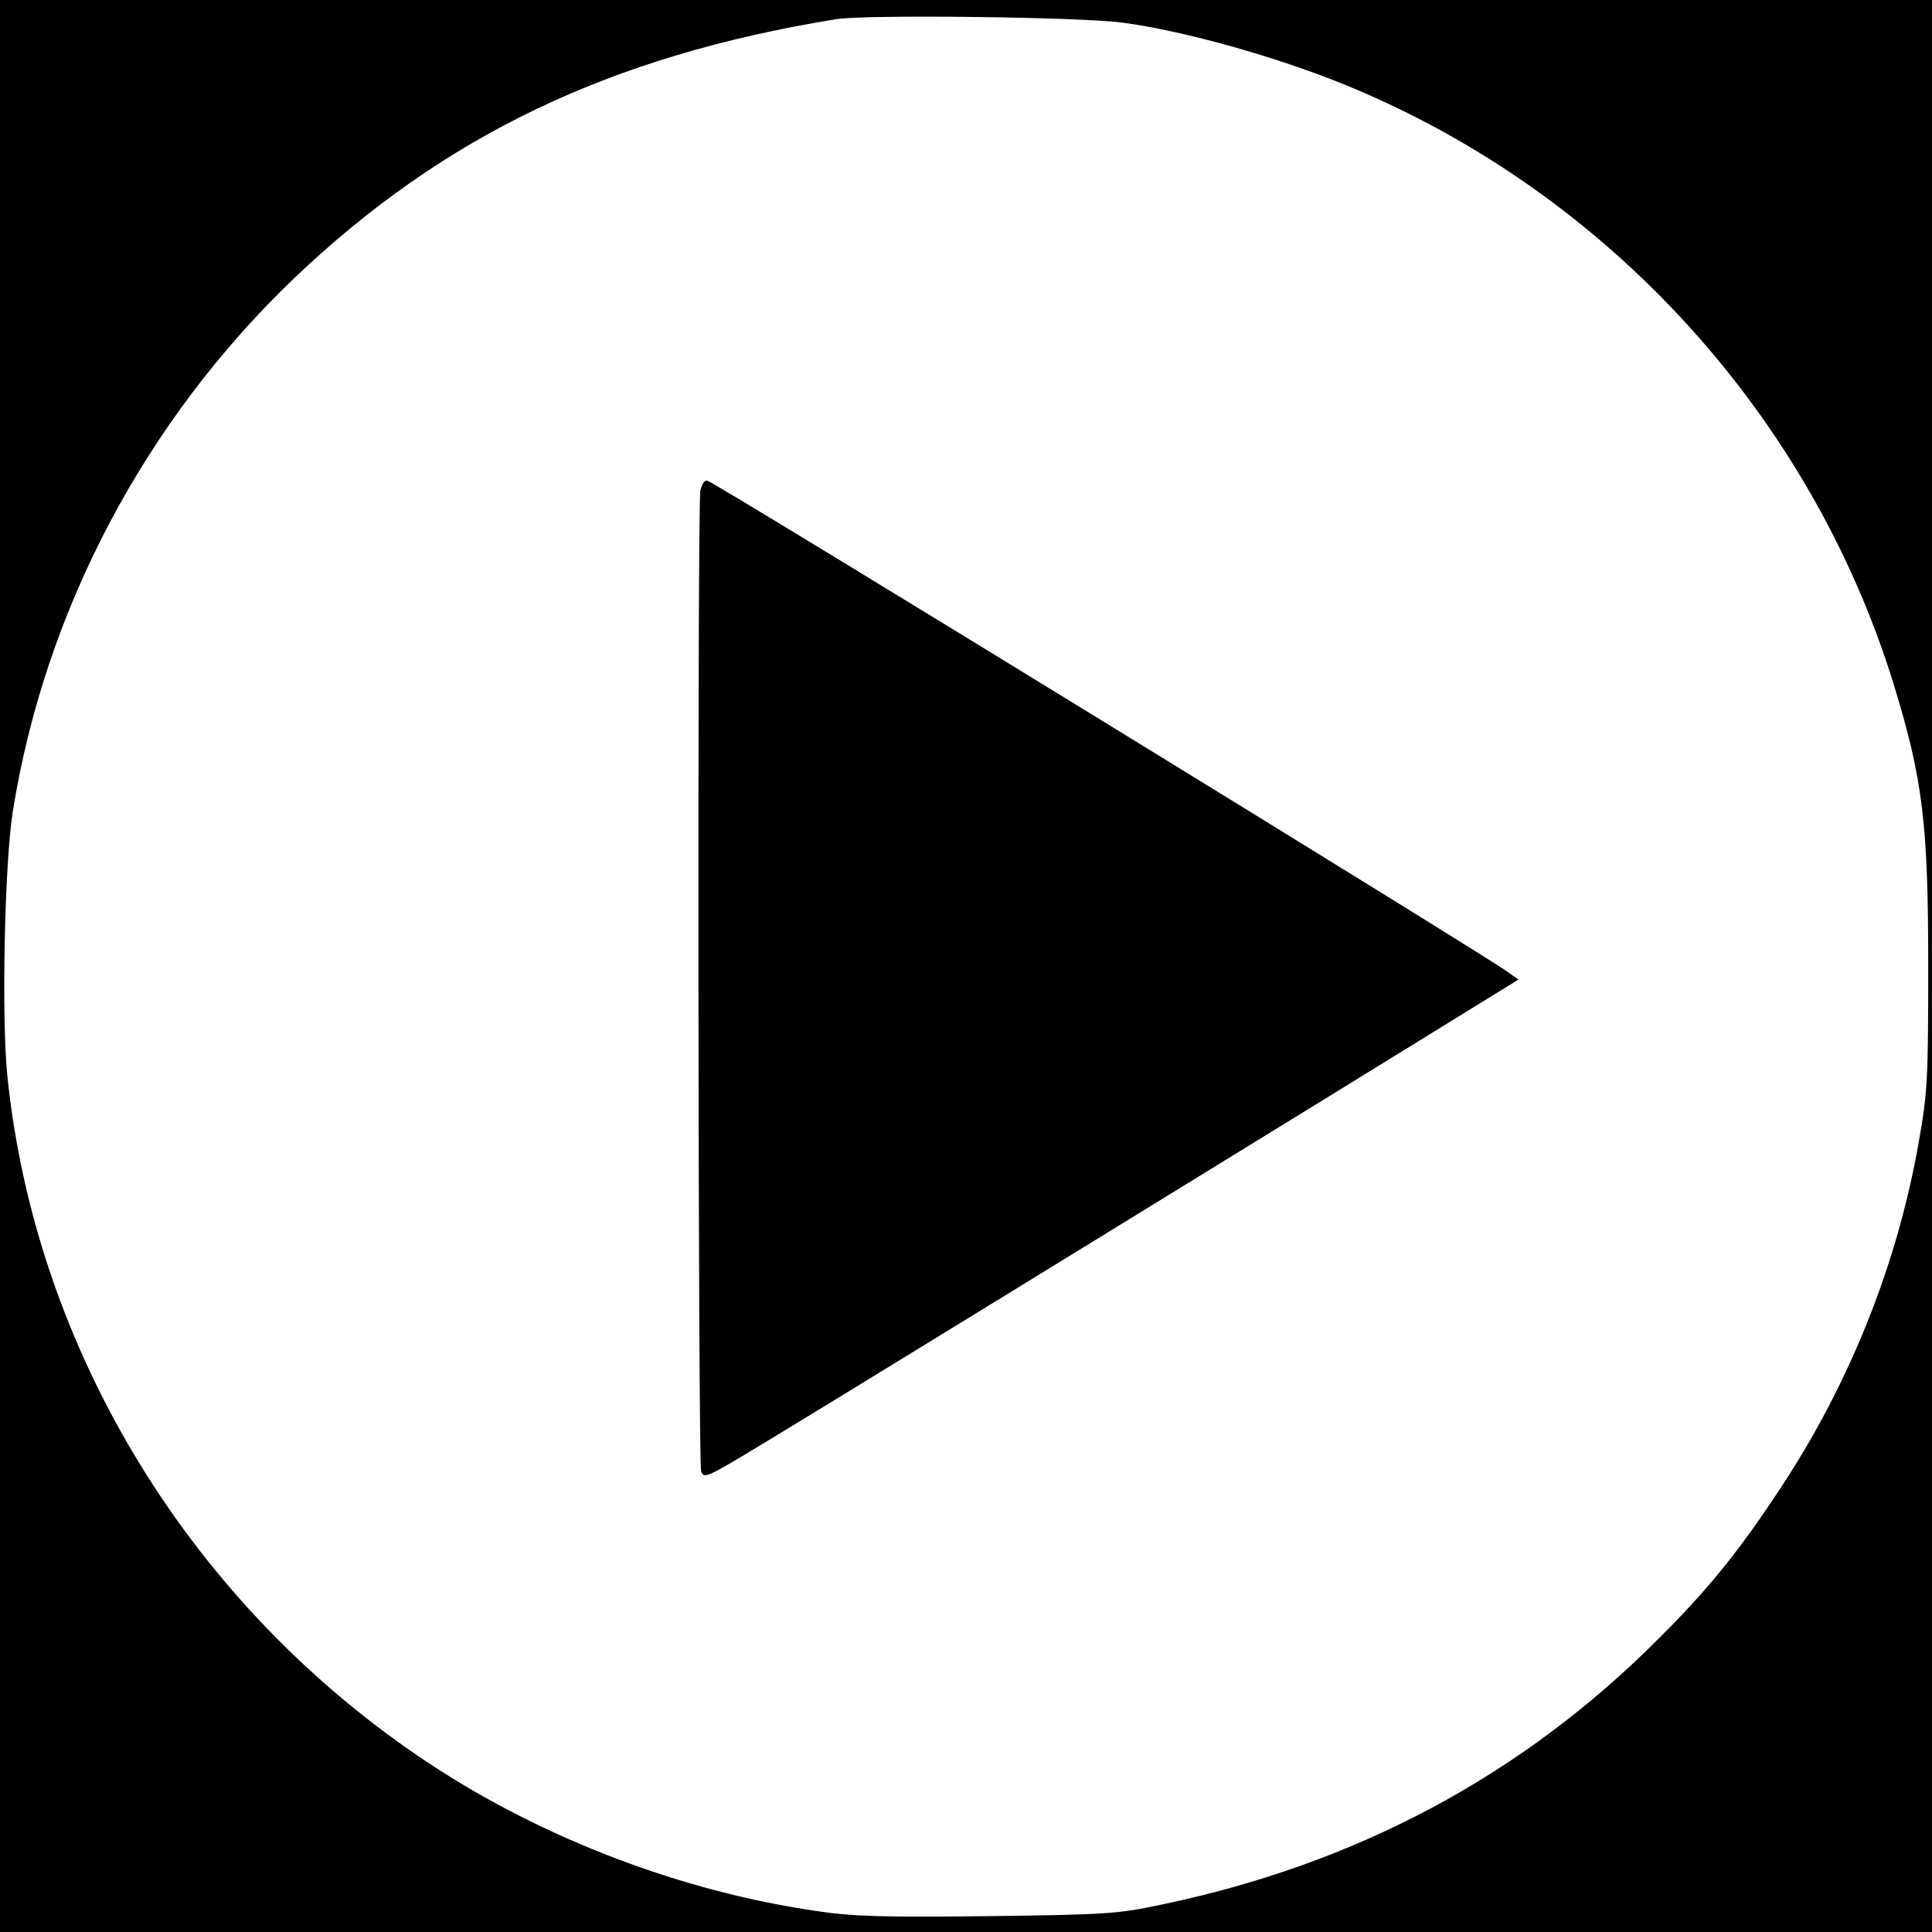 <?xml version="1.0" standalone="no"?>
<!DOCTYPE svg PUBLIC "-//W3C//DTD SVG 20010904//EN"
 "http://www.w3.org/TR/2001/REC-SVG-20010904/DTD/svg10.dtd">
<svg version="1.0" xmlns="http://www.w3.org/2000/svg"
 width="512pt" height="512pt" viewBox="0 0 512 512"
 preserveAspectRatio="xMidYMid meet">
<g transform="translate(0,512) scale(0.1,-0.1)"
fill="#000000" stroke="none">
<path d="M0 2560 l0 -2560 2560 0 2560 0 0 2560 0 2560 -2560 0 -2560 0 0
-2560z m2975 2500 c164 -22 410 -91 595 -167 691 -284 1229 -874 1449 -1588
77 -252 91 -367 91 -750 0 -296 -2 -331 -25 -461 -57 -326 -185 -645 -370
-923 -108 -164 -191 -266 -321 -395 -360 -361 -798 -595 -1314 -703 -117 -25
-146 -27 -462 -31 -275 -3 -357 -1 -450 13 -357 51 -726 191 -1028 390 -631
416 -1047 1095 -1121 1828 -15 157 -7 558 15 697 85 533 351 1036 747 1414
396 377 837 588 1434 685 75 13 651 6 760 -9z"/>
<path d="M1856 3819 c-8 -42 -6 -2567 2 -2597 7 -22 13 -19 162 71 197 119
895 548 1519 932 l485 299 -28 20 c-56 42 -2088 1290 -2121 1302 -7 3 -15 -7
-19 -27z"/>
</g>
</svg>
